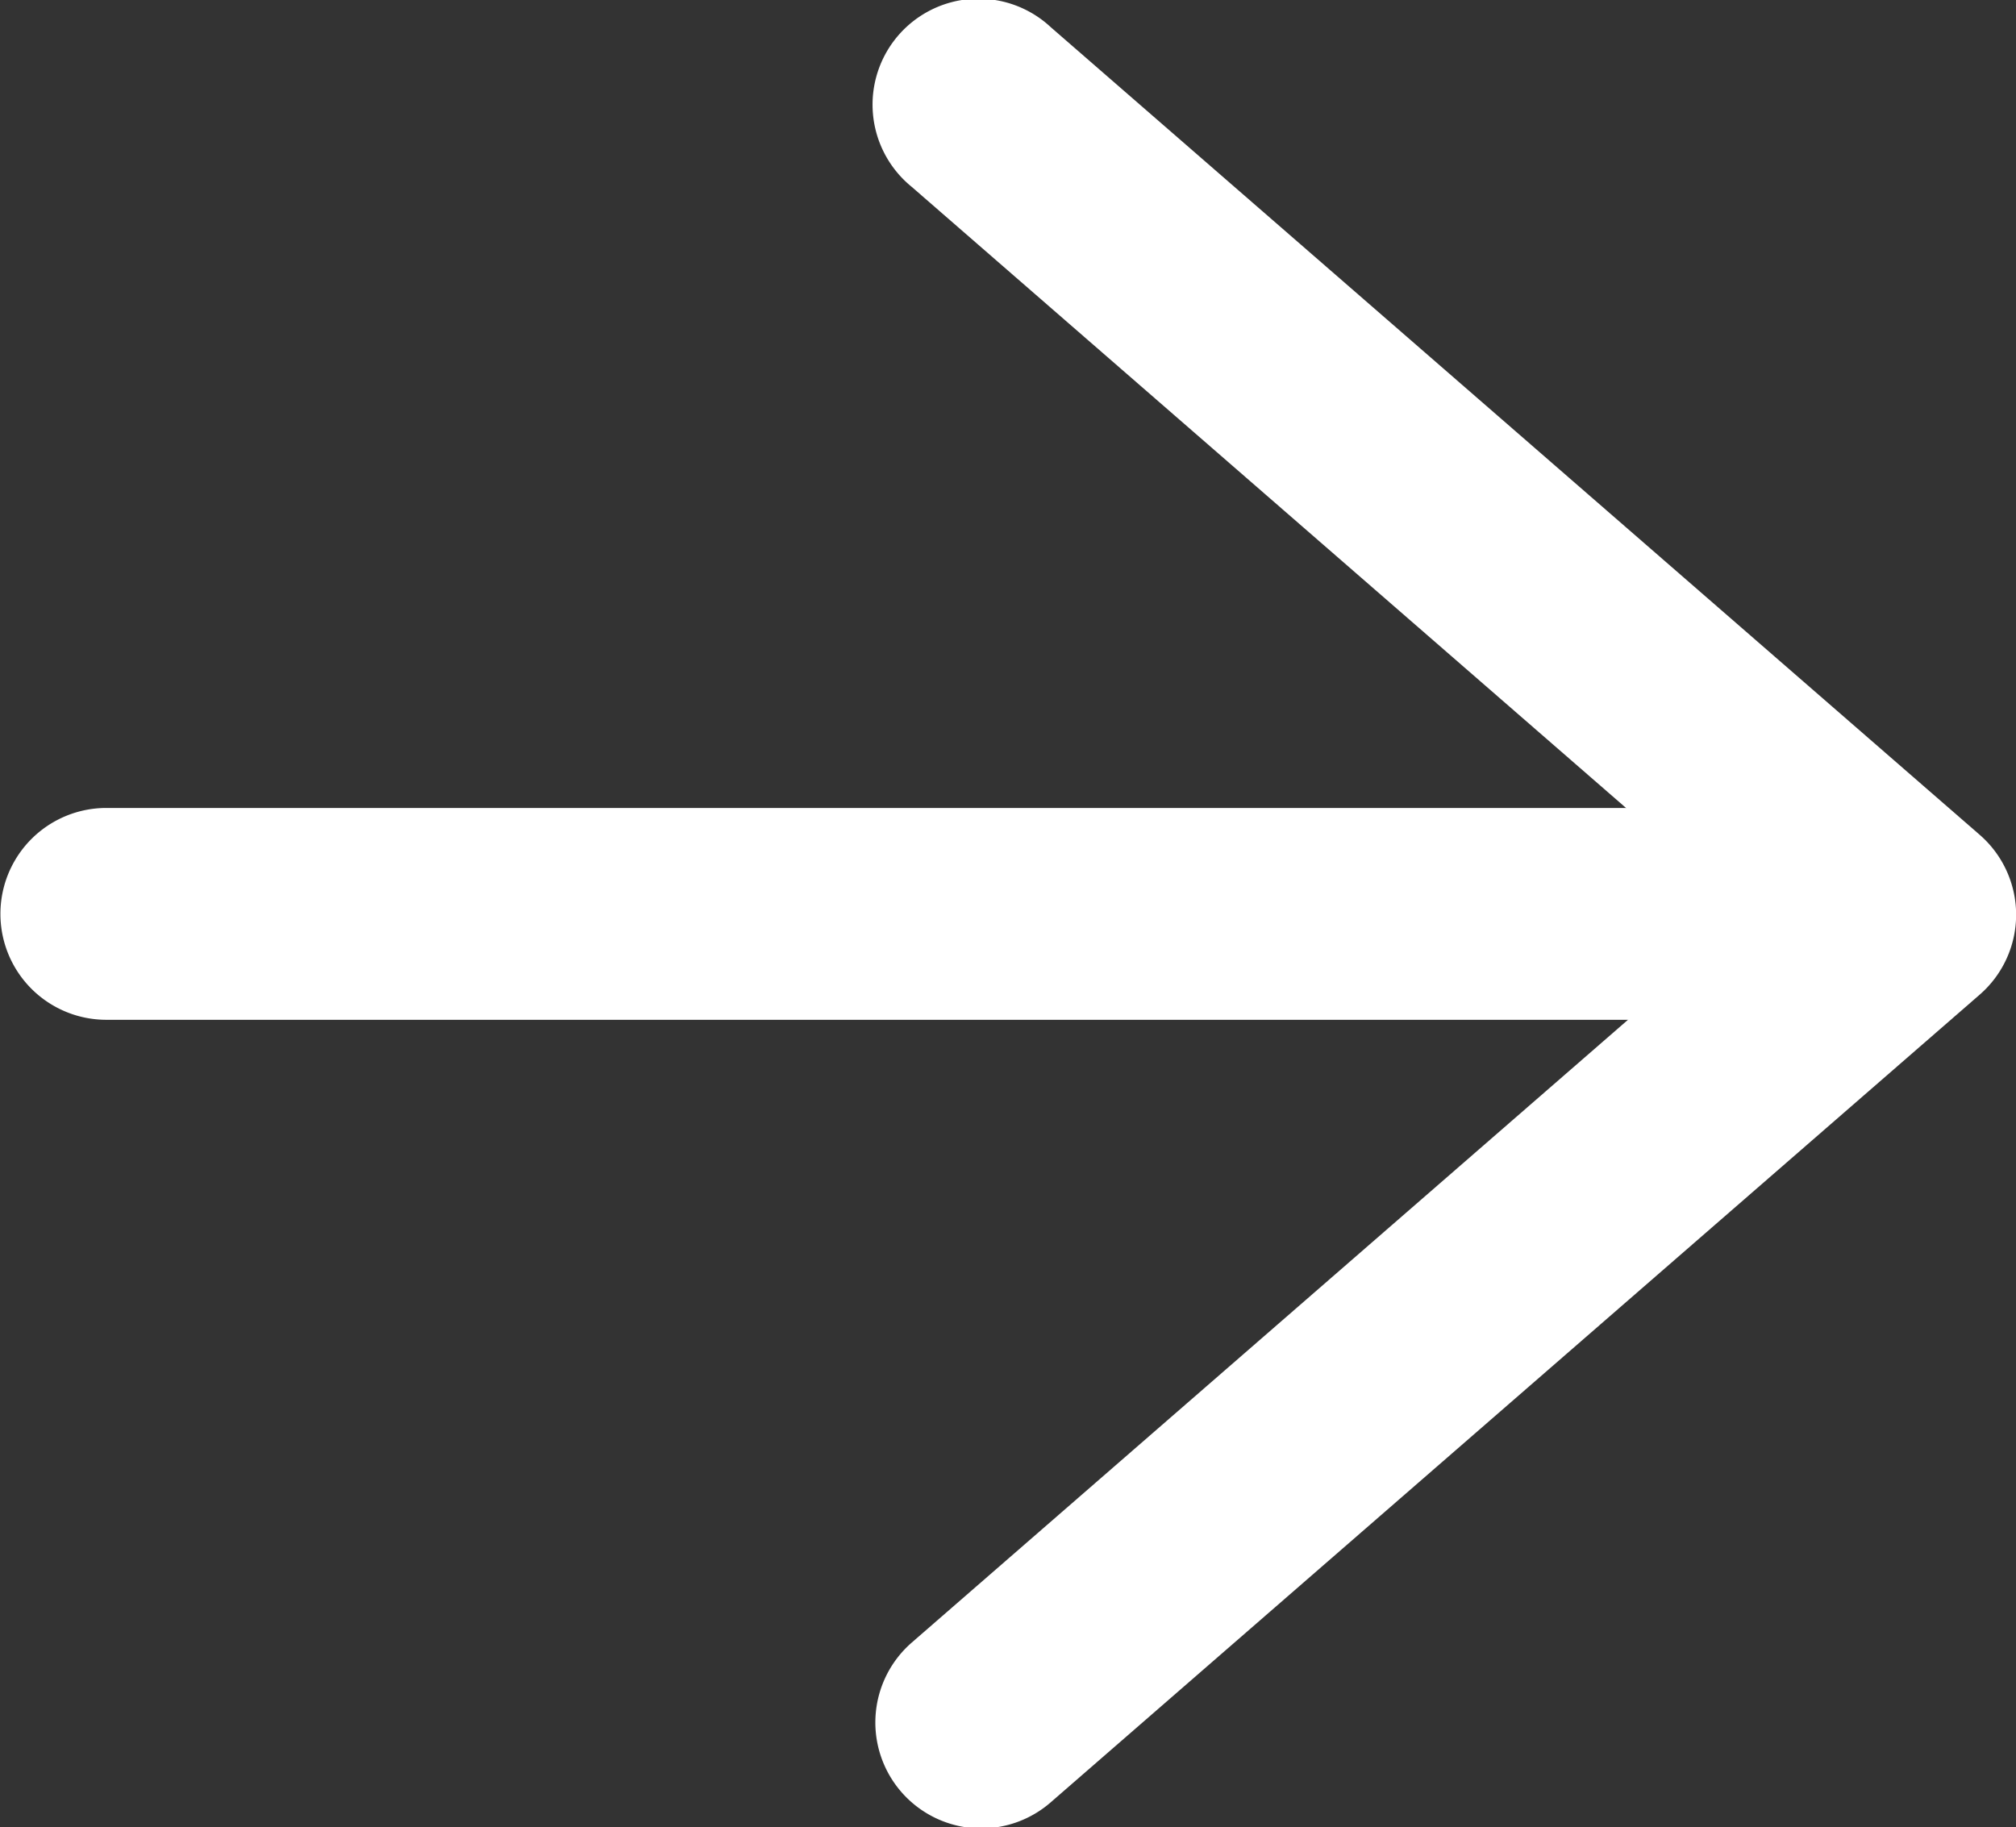 <svg xmlns="http://www.w3.org/2000/svg" width="9.515" height="8.626" viewBox="0 0 9.515 8.626">
  <rect x="0" y="0" width="9.515" height="8.626" fill="#333333" stroke="none"/>
  <g id="Arrow_-_White" data-name="Arrow - White" transform="translate(-1263.318 -2387.78)">
    <path id="Path_5" data-name="Path 5" d="M1271.7,2392.594h-8.19a.5.5,0,0,1,0-1h8.19a.5.5,0,0,1,0,1Z" transform="translate(0.31)" fill="#fff"/>
    <path id="Path_6" data-name="Path 6" d="M1267.759,2396a.5.5,0,0,1-.328-.877l3.951-3.436-3.951-3.436a.5.5,0,1,1,.656-.754l4.385,3.813a.5.5,0,0,1,0,.754l-4.385,3.813A.5.5,0,0,1,1267.759,2396Z" transform="translate(0.19 0.411)" fill="#fff"/>
  </g>
</svg>
